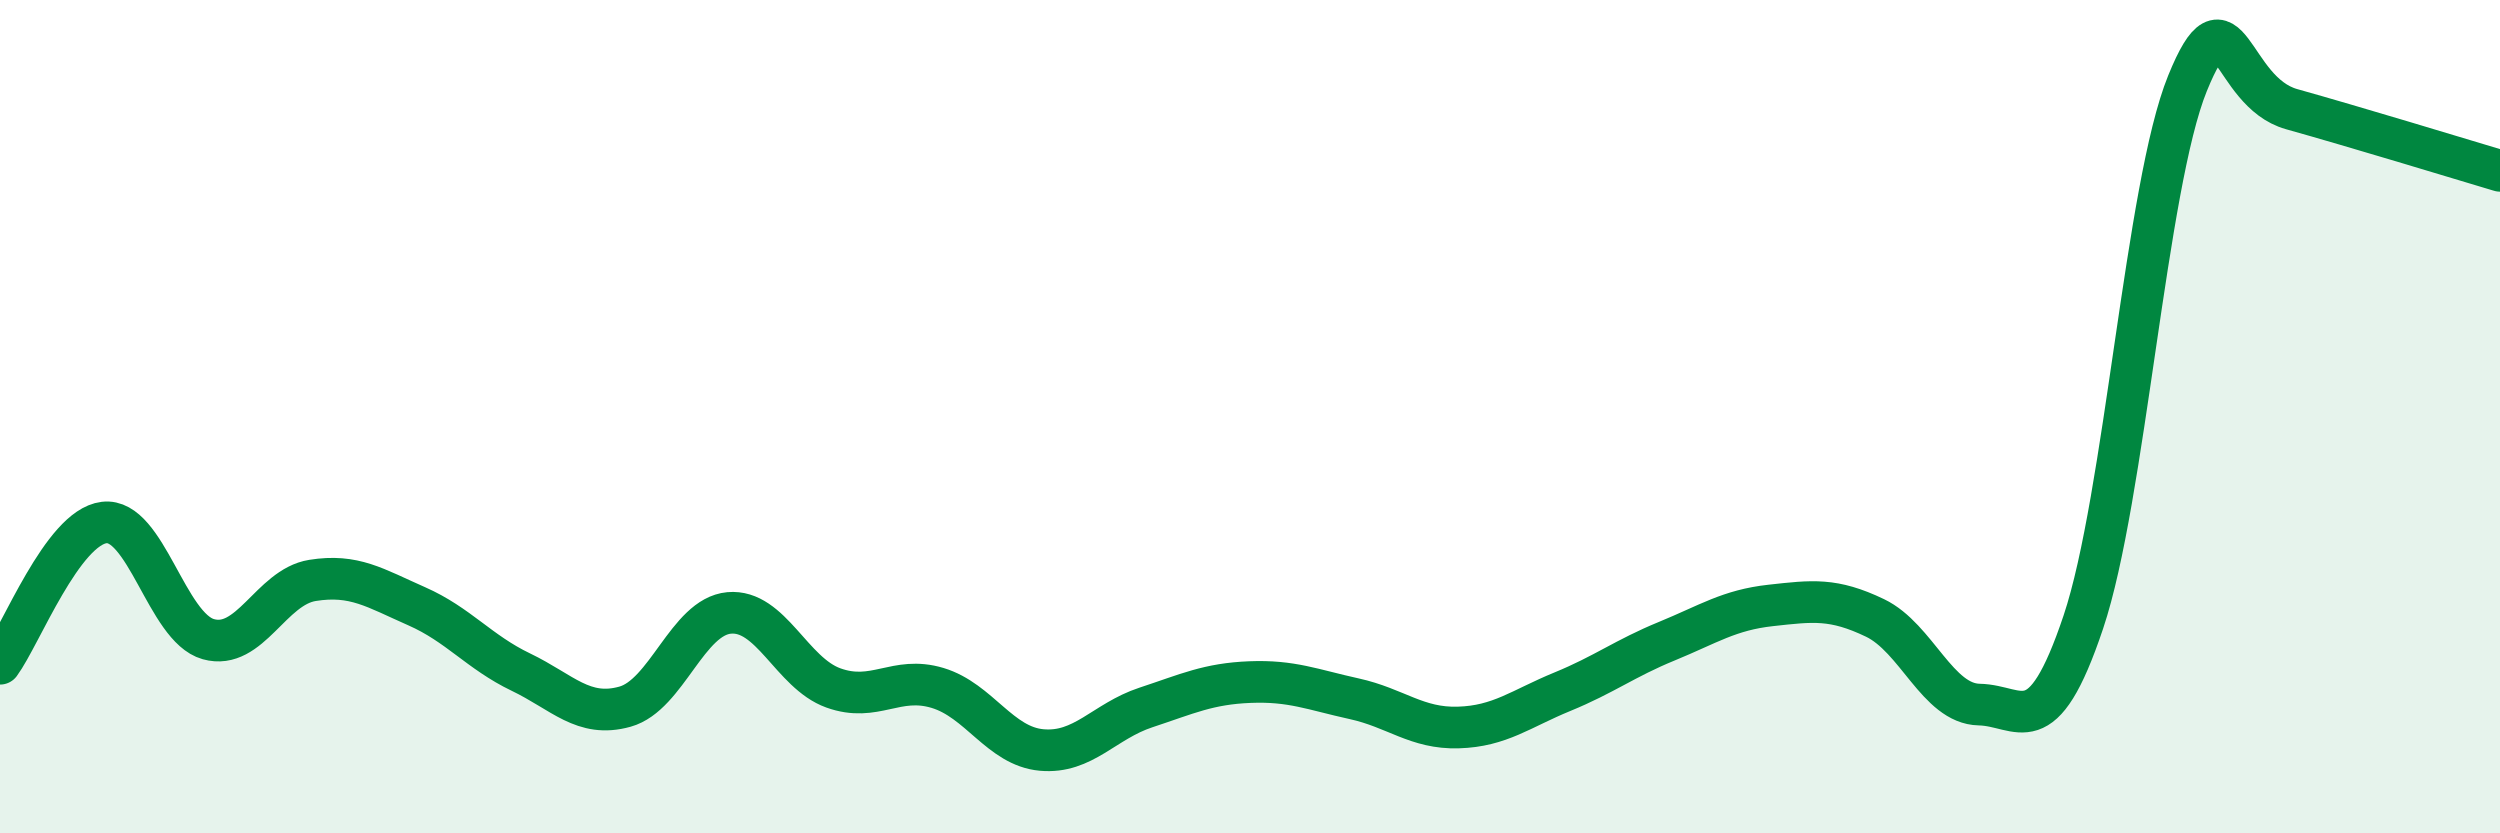 
    <svg width="60" height="20" viewBox="0 0 60 20" xmlns="http://www.w3.org/2000/svg">
      <path
        d="M 0,15.93 C 0.5,15.25 1.5,12.66 2.5,12.54 C 3.5,12.42 4,15.06 5,15.34 C 6,15.62 6.5,14.09 7.5,13.93 C 8.5,13.77 9,14.11 10,14.55 C 11,14.99 11.5,15.65 12.5,16.13 C 13.5,16.61 14,17.24 15,16.96 C 16,16.68 16.5,14.8 17.5,14.71 C 18.5,14.62 19,16.15 20,16.51 C 21,16.87 21.5,16.21 22.5,16.51 C 23.5,16.81 24,17.91 25,18 C 26,18.09 26.5,17.31 27.5,16.98 C 28.5,16.65 29,16.41 30,16.37 C 31,16.33 31.5,16.55 32.5,16.77 C 33.5,16.99 34,17.49 35,17.46 C 36,17.43 36.5,17.01 37.5,16.6 C 38.5,16.19 39,15.8 40,15.39 C 41,14.98 41.5,14.64 42.5,14.53 C 43.5,14.42 44,14.35 45,14.83 C 46,15.31 46.5,16.89 47.5,16.91 C 48.5,16.93 49,17.91 50,14.93 C 51,11.95 51.5,4.46 52.5,2 C 53.5,-0.46 53.5,2.2 55,2.62 C 56.5,3.04 59,3.8 60,4.1L60 20L0 20Z"
        fill="#008740"
        opacity="0.1"
        stroke-linecap="round"
        stroke-linejoin="round"
      />
      <path
        d="M 0,15.93 C 0.5,15.25 1.5,12.66 2.5,12.54 C 3.5,12.42 4,15.06 5,15.34 C 6,15.62 6.5,14.09 7.5,13.93 C 8.5,13.77 9,14.11 10,14.55 C 11,14.99 11.5,15.65 12.5,16.13 C 13.5,16.61 14,17.24 15,16.96 C 16,16.68 16.5,14.8 17.5,14.71 C 18.5,14.62 19,16.15 20,16.51 C 21,16.87 21.5,16.21 22.5,16.51 C 23.5,16.81 24,17.91 25,18 C 26,18.09 26.5,17.31 27.5,16.98 C 28.5,16.65 29,16.41 30,16.37 C 31,16.33 31.5,16.55 32.5,16.77 C 33.5,16.99 34,17.49 35,17.46 C 36,17.43 36.5,17.01 37.5,16.6 C 38.5,16.19 39,15.8 40,15.39 C 41,14.98 41.5,14.64 42.5,14.53 C 43.5,14.42 44,14.35 45,14.83 C 46,15.31 46.5,16.89 47.5,16.91 C 48.5,16.93 49,17.91 50,14.93 C 51,11.95 51.5,4.46 52.5,2 C 53.5,-0.46 53.5,2.2 55,2.62 C 56.5,3.04 59,3.8 60,4.1"
        stroke="#008740"
        stroke-width="1"
        fill="none"
        stroke-linecap="round"
        stroke-linejoin="round"
      />
    </svg>
  